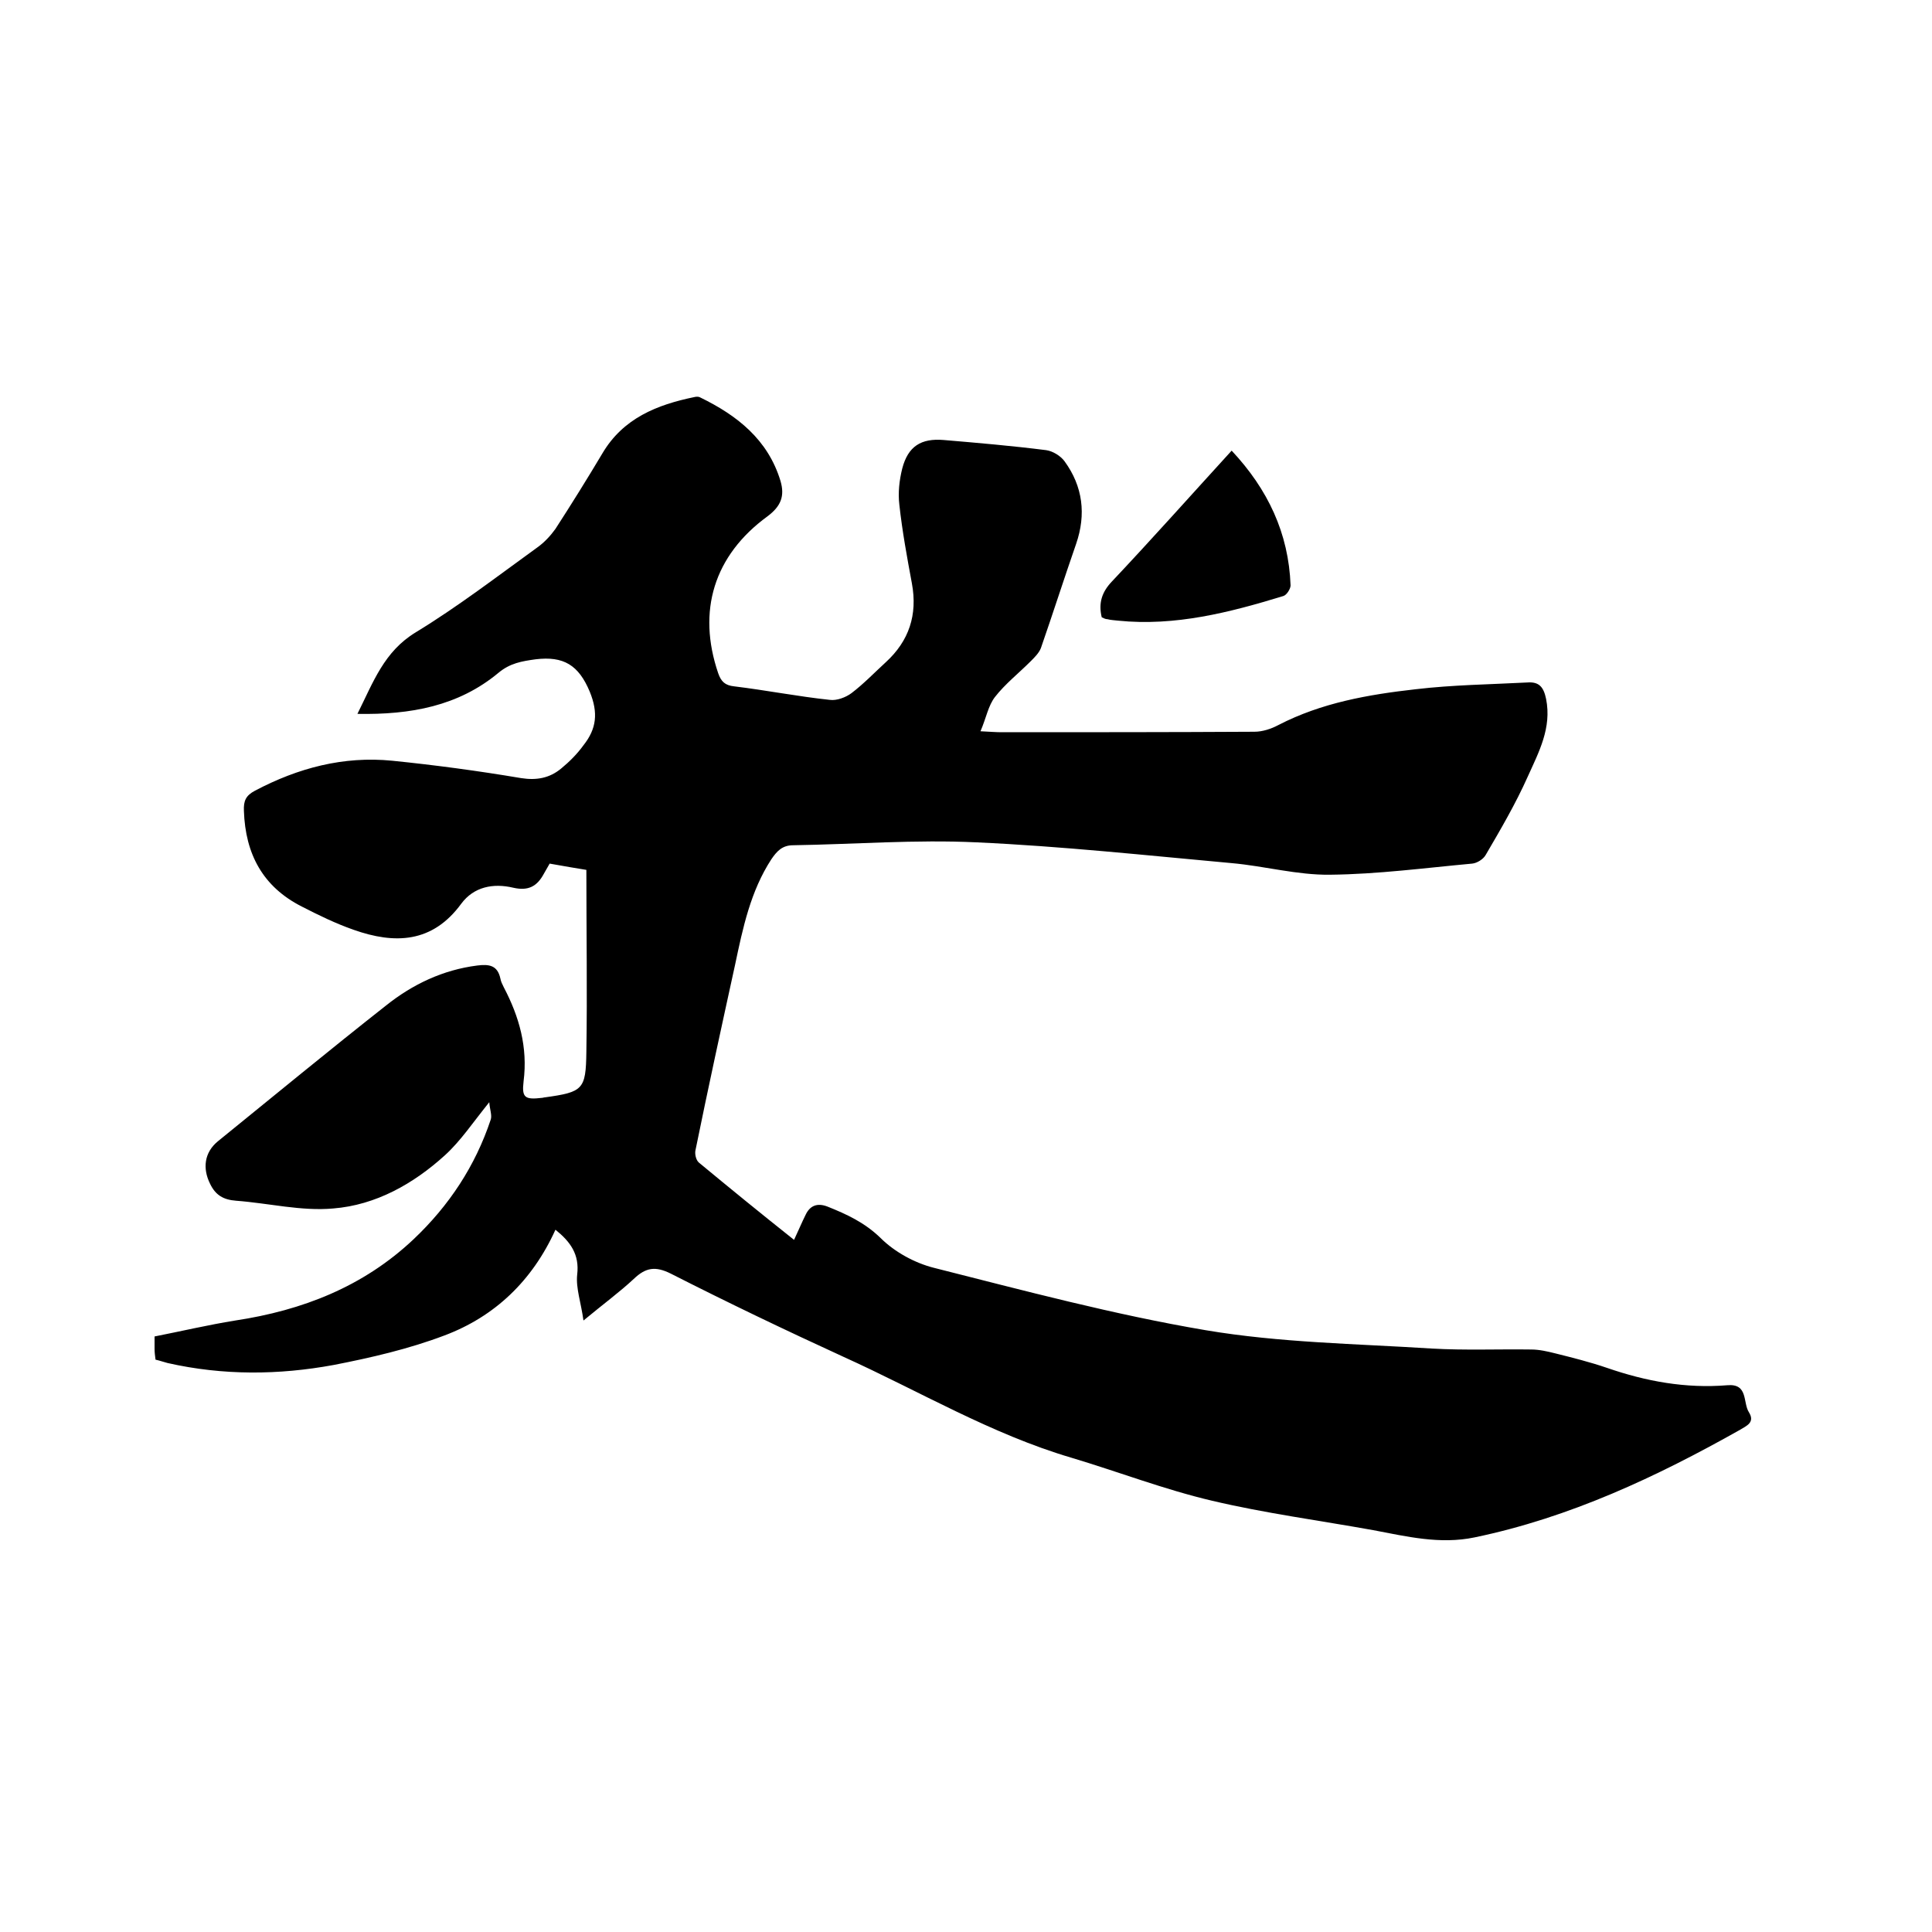 <svg enable-background="new 0 0 400 400" viewBox="0 0 400 400" xmlns="http://www.w3.org/2000/svg"><path d="m120.8 273.4c-.5-3.7-1.6-6.7-1.3-9.5.5-4.2-1.4-6.8-4.5-9.3-4.8 10.6-12.6 18-23 21.9-7.4 2.8-15.2 4.6-22.9 6.1-11.4 2.1-22.9 2.2-34.4-.4-.8-.2-1.6-.5-2.5-.7-.1-.8-.2-1.5-.2-2.2s0-1.5 0-2.6c5.6-1.1 11.1-2.4 16.7-3.3 13.9-2.1 26.5-7 36.9-16.8 7.4-7 12.8-15.2 16-24.8.3-.9-.2-2.1-.3-3.6-3.4 4.2-5.9 8-9.2 11-6.5 5.9-14.3 10.3-23.1 11-6.6.6-13.4-1.1-20.1-1.6-2.7-.2-4.3-1.2-5.4-3.5-1.6-3.2-1.2-6.5 1.6-8.8 11.6-9.4 23.1-18.9 34.8-28.1 5.5-4.4 11.8-7.4 18.9-8.3 2.4-.3 4.2-.1 4.8 2.7.1.6.4 1.2.7 1.8 3.2 6.1 5 12.4 4.1 19.5-.4 3.4.3 3.8 3.8 3.4.2 0 .4-.1.6-.1 7.9-1.1 8.5-1.6 8.6-9.4.2-12.5 0-24.9 0-37.7-2-.3-4.7-.8-7.6-1.3-.4.7-.8 1.4-1.2 2.1-1.4 2.6-3.2 3.6-6.3 2.9-4.2-1-8.2-.2-10.8 3.3-6 8.2-13.8 8.4-22.3 5.4-3.7-1.3-7.2-3-10.7-4.8-8.1-4.1-11.7-10.9-12-19.8-.1-2.1.4-3.2 2.3-4.2 8.9-4.7 18.3-7.2 28.4-6.2 8.9.9 17.8 2.1 26.7 3.6 3.2.5 5.9 0 8.3-2 1.7-1.4 3.3-3 4.6-4.8 2.7-3.4 3.1-6.7 1.3-11.1-2.3-5.5-5.4-7.4-11.2-6.7-2.9.4-5.3.8-7.7 2.8-8.3 6.9-18.2 8.7-29.2 8.5 3.3-6.6 5.5-12.9 12.1-16.9 8.7-5.3 16.9-11.6 25.2-17.6 1.4-1 2.7-2.4 3.7-3.8 3.3-5.1 6.6-10.4 9.7-15.6 4.3-7.3 11.3-10.1 19.1-11.7.4-.1.9-.1 1.2.1 7.6 3.7 14 8.7 16.6 17.3.9 3.1.1 5.2-2.7 7.3-11.1 8.1-14.6 19.6-10.2 32.5.6 1.7 1.4 2.5 3.3 2.7 6.6.8 13.2 2.1 19.8 2.8 1.4.2 3.3-.5 4.5-1.4 2.5-1.9 4.7-4.2 7.1-6.4 4.8-4.4 6.6-9.8 5.4-16.3-1-5.4-2-10.8-2.6-16.3-.3-2.5 0-5.1.6-7.5 1.2-4.6 3.9-6.3 8.6-5.9 7.1.6 14.1 1.2 21.2 2.1 1.4.2 3 1.2 3.8 2.3 3.8 5.2 4.5 11 2.4 17.1-2.5 7.2-4.8 14.4-7.3 21.6-.4 1-1.3 1.9-2.1 2.7-2.5 2.5-5.3 4.7-7.4 7.4-1.4 1.8-1.8 4.3-3 7.1 2.1.1 3.2.2 4.3.2 17.5 0 34.9 0 52.4-.1 1.7 0 3.5-.6 5-1.4 8.9-4.6 18.6-6.3 28.4-7.4 7.6-.9 15.4-1 23.1-1.4 2.5-.2 3.4 1 3.9 3.4 1.2 6-1.5 11-3.8 16.1-2.5 5.6-5.6 10.9-8.7 16.2-.5.9-1.8 1.7-2.8 1.8-9.8.9-19.6 2.2-29.4 2.3-6.8.1-13.6-1.8-20.4-2.4-17.6-1.6-35.2-3.5-52.8-4.3-12.6-.6-25.4.4-38 .6-2.3 0-3.4 1.3-4.5 2.9-4.3 6.6-5.9 14.2-7.5 21.8-2.8 12.8-5.6 25.6-8.2 38.4-.2.8.1 2.1.7 2.6 6.4 5.3 12.9 10.6 19.7 16 .9-1.9 1.6-3.6 2.4-5.2.9-1.9 2.4-2.5 4.5-1.7 4 1.6 7.7 3.3 11 6.5 2.9 2.9 7.1 5.2 11.1 6.2 18.6 4.7 37.3 9.7 56.2 12.9 15.4 2.6 31.1 2.8 46.8 3.8 6.9.4 13.8.1 20.6.2 1.7 0 3.4.4 5 .8 3.6.9 7.2 1.8 10.7 3 8.1 2.8 16.3 4.3 24.9 3.6 4.4-.4 3.2 3.6 4.5 5.6 1.3 2.1-.5 2.8-1.8 3.6-17.4 9.8-35.3 18.2-55 22.3-7.2 1.5-14.1-.2-21-1.5-11.1-2-22.4-3.5-33.4-6.1-9.8-2.3-19.4-6-29.1-8.9-16.6-4.9-31.5-13.8-47.2-20.9-12-5.5-23.9-11.2-35.7-17.2-3.2-1.6-5.2-1.3-7.7 1.1-2.9 2.7-6.3 5.2-10.4 8.6z"/><path d="m228.1 127.8c-.7-2.9 0-5.2 2.1-7.4 8.3-8.8 16.4-17.9 24.8-27.1 7.5 8 11.8 17.1 12.2 27.9 0 .7-.8 2-1.5 2.2-11.1 3.4-22.4 6.3-34.2 5.1-.7-.1-1.5-.1-2.2-.3-.4 0-.8-.2-1.2-.4z"/></svg>